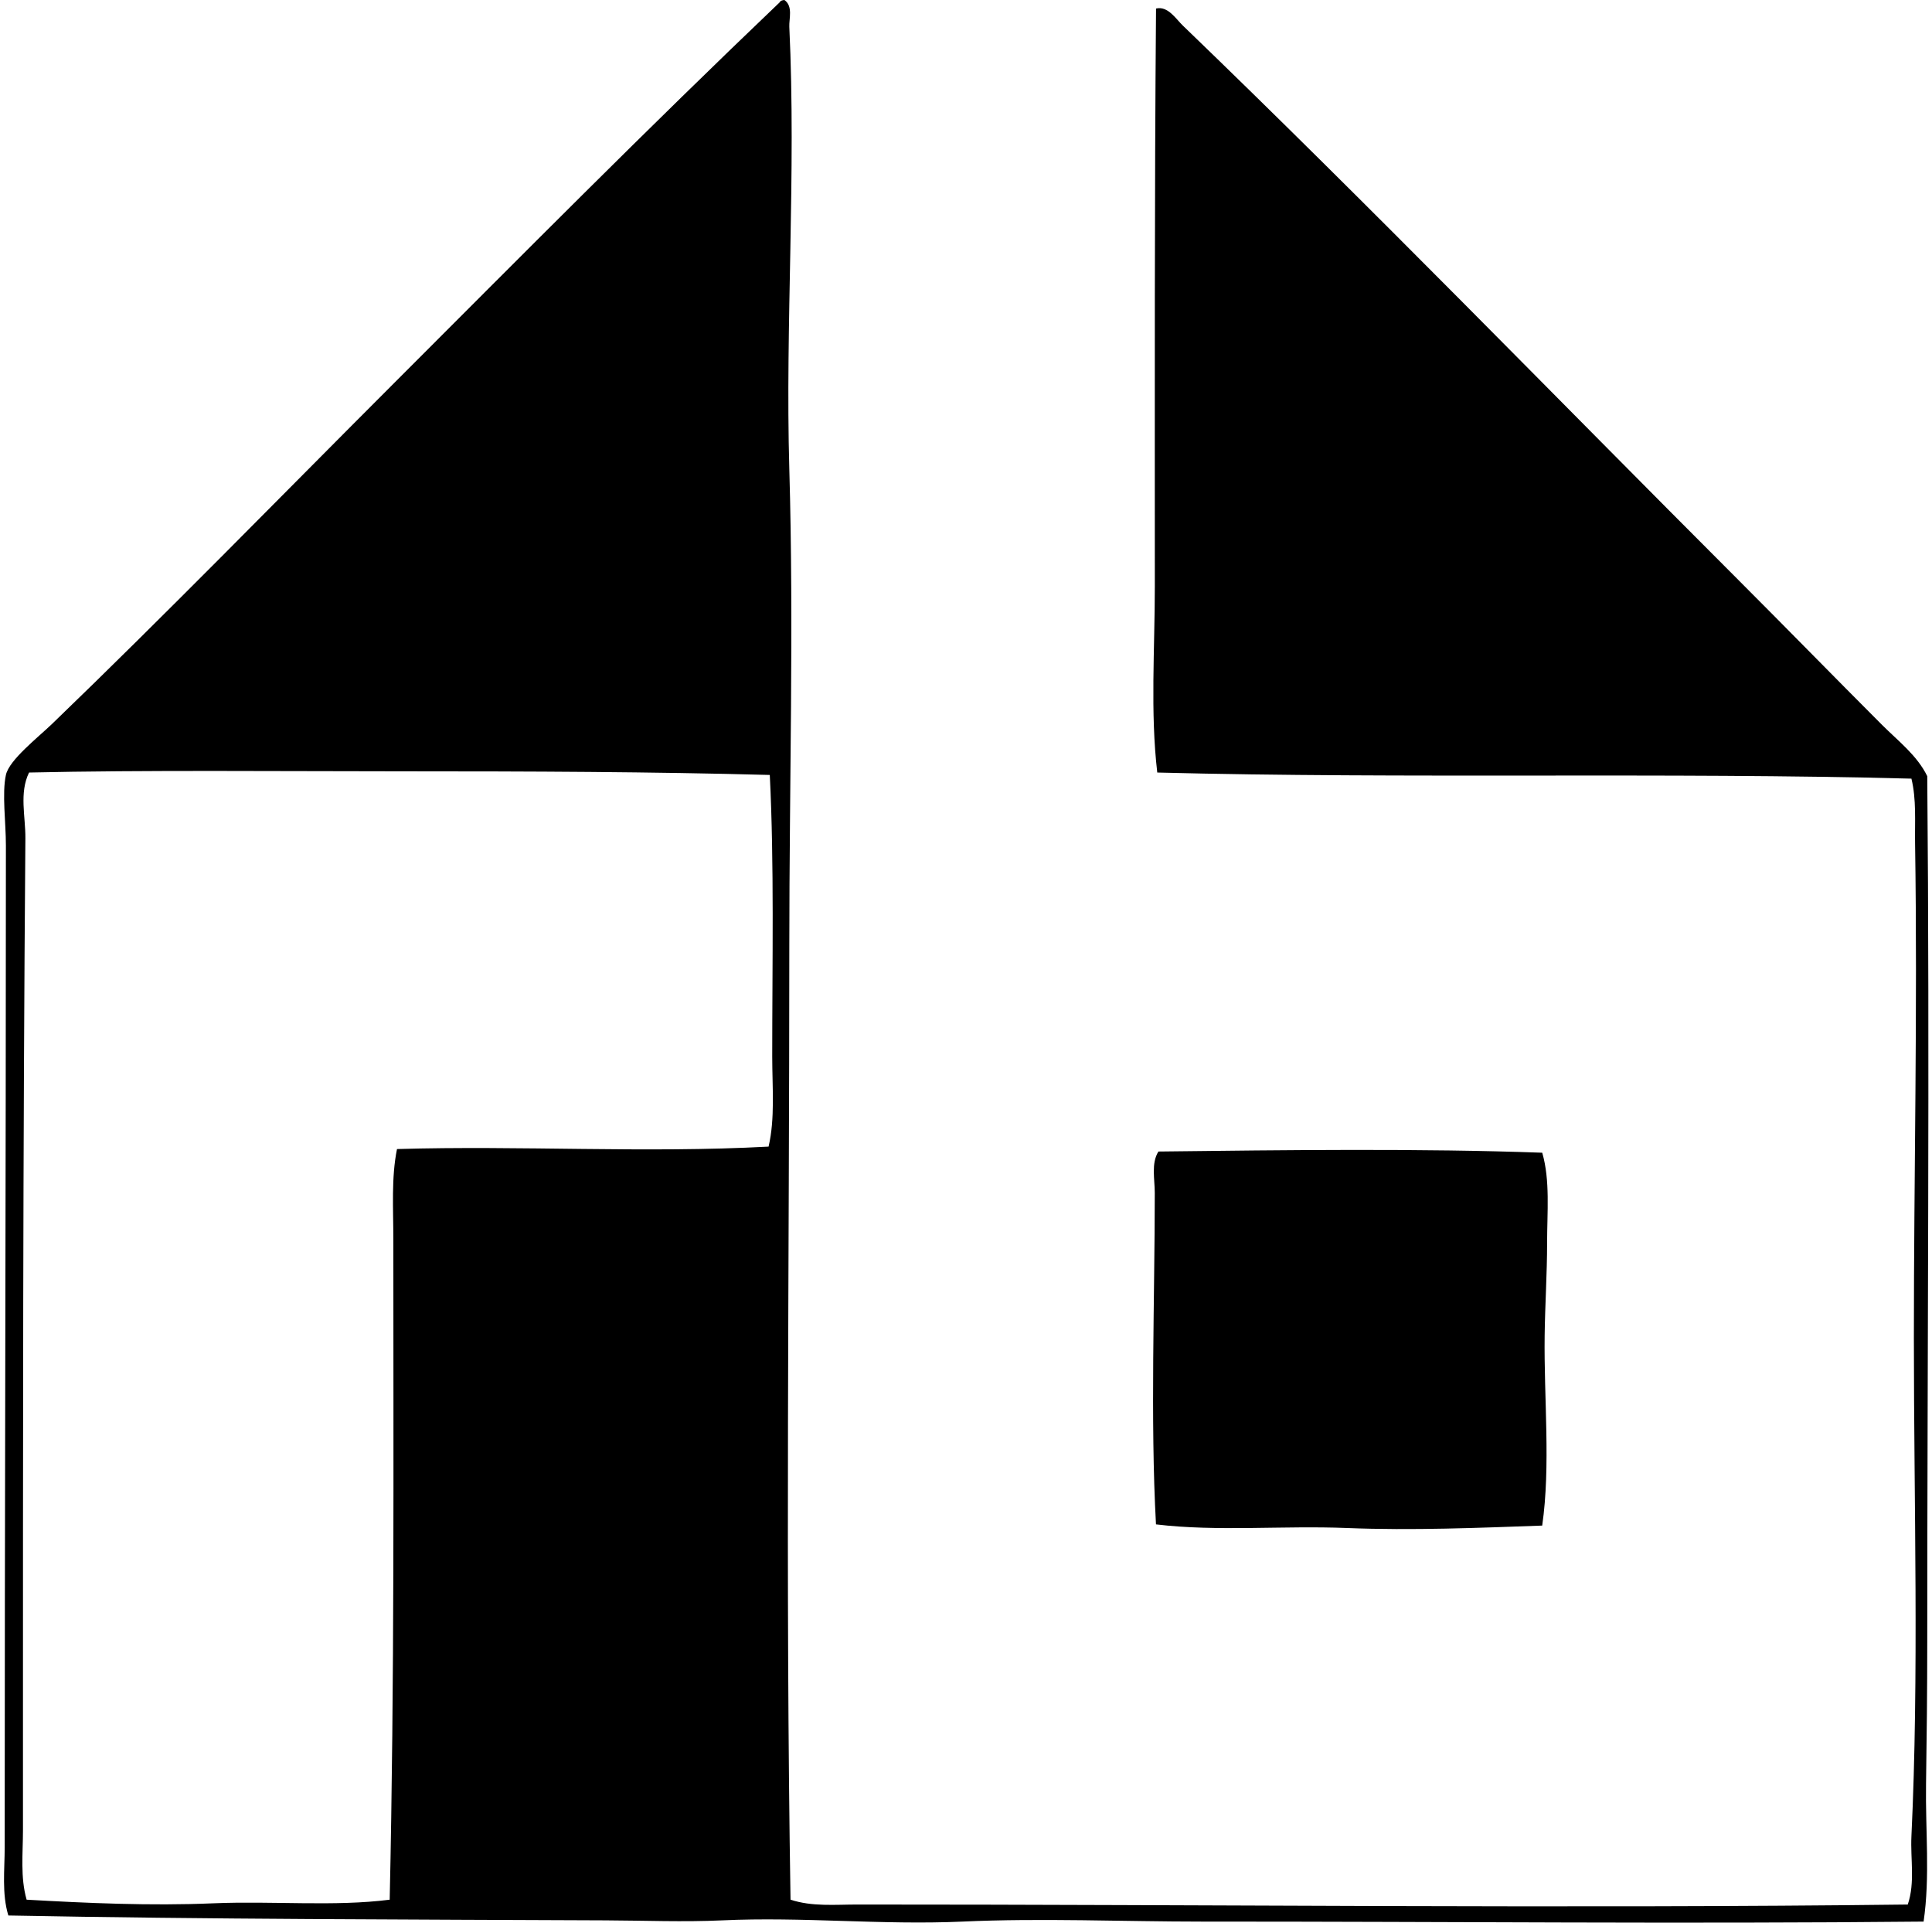 <svg xmlns="http://www.w3.org/2000/svg" width="201" height="200" fill="none" viewBox="0 0 201 200">
  <path fill="#000" fill-rule="evenodd" d="M81.61 0c.916.655.468 1.946.508 2.787.725 15.233-.433 30.967 0 46.01.474 16.412 0 32.858 0 49.561 0 32.991-.41 66.01.126 99.25 2.236.743 4.633.506 6.972.506 35.557-.01 74.296.426 109.263 0 .776-2.283.267-4.716.38-7.098.796-16.723.255-34.562.255-51.841-.003-16.88.395-33.898.125-51.462-.035-2.246.149-4.557-.38-6.717-25.551-.675-52.635.035-78.46-.635-.735-6.292-.254-12.806-.254-19.392 0-19.783-.04-40.386.126-60.08 1.236-.295 2.067 1.08 2.789 1.772 19.473 18.758 38.581 38.457 57.799 57.673 5.006 5.006 9.931 10.056 14.956 15.082 1.664 1.664 3.636 3.16 4.691 5.325.267 29.501 0 59.919 0 90.123 0 4.947-.053 9.877-.126 14.701-.073 4.86.431 9.631-.254 14.324-24.927.252-49.566-.007-75.039 0-8.316 0-16.731-.377-24.969 0-8.321.378-16.625-.518-24.971-.128-4.019.186-8.098.017-12.17 0-20.154-.091-41.475-.106-62.109-.506-.69-2.281-.38-4.751-.38-7.098 0-34.799.126-68.897.126-104.192 0-2.463-.418-5.398 0-7.352.332-1.559 3.341-3.9 4.817-5.323C17.295 63.86 29.264 51.585 40.67 40.18 54.183 26.665 67.351 13.376 81.104.253c.083-.173.269-.236.506-.254ZM42.062 80.235c-12.41-.002-27.242-.143-39.04.126-1.036 2.13-.363 4.537-.381 6.846-.262 32.825-.252 63.9-.252 95.7v7.477c0 2.41-.287 4.895.38 7.227 6.29.355 12.851.654 19.395.377 6.252-.262 12.657.358 18.378-.377.503-22.847.38-45.53.38-68.701 0-3.208-.222-6.393.38-9.382 12.909-.383 25.752.438 38.658-.254.685-2.926.38-6.171.38-9.379 0-9.749.21-20.09-.254-29.282-12.274-.332-24.991-.378-38.024-.378Z" clip-rule="evenodd"/>
  <path fill="#000" fill-rule="evenodd" d="M160.45 119.908c.835 2.89.506 6.171.506 9.379 0 3.177-.212 6.418-.255 9.635-.085 6.554.64 13.549-.254 19.773-6.594.236-13.513.523-20.281.254-6.735-.269-13.511.388-19.901-.378-.597-10.862-.126-23.579-.126-34.476 0-1.438-.39-3.084.38-4.311 13.33-.156 27.349-.329 39.931.124Z" clip-rule="evenodd"/>
</svg>
